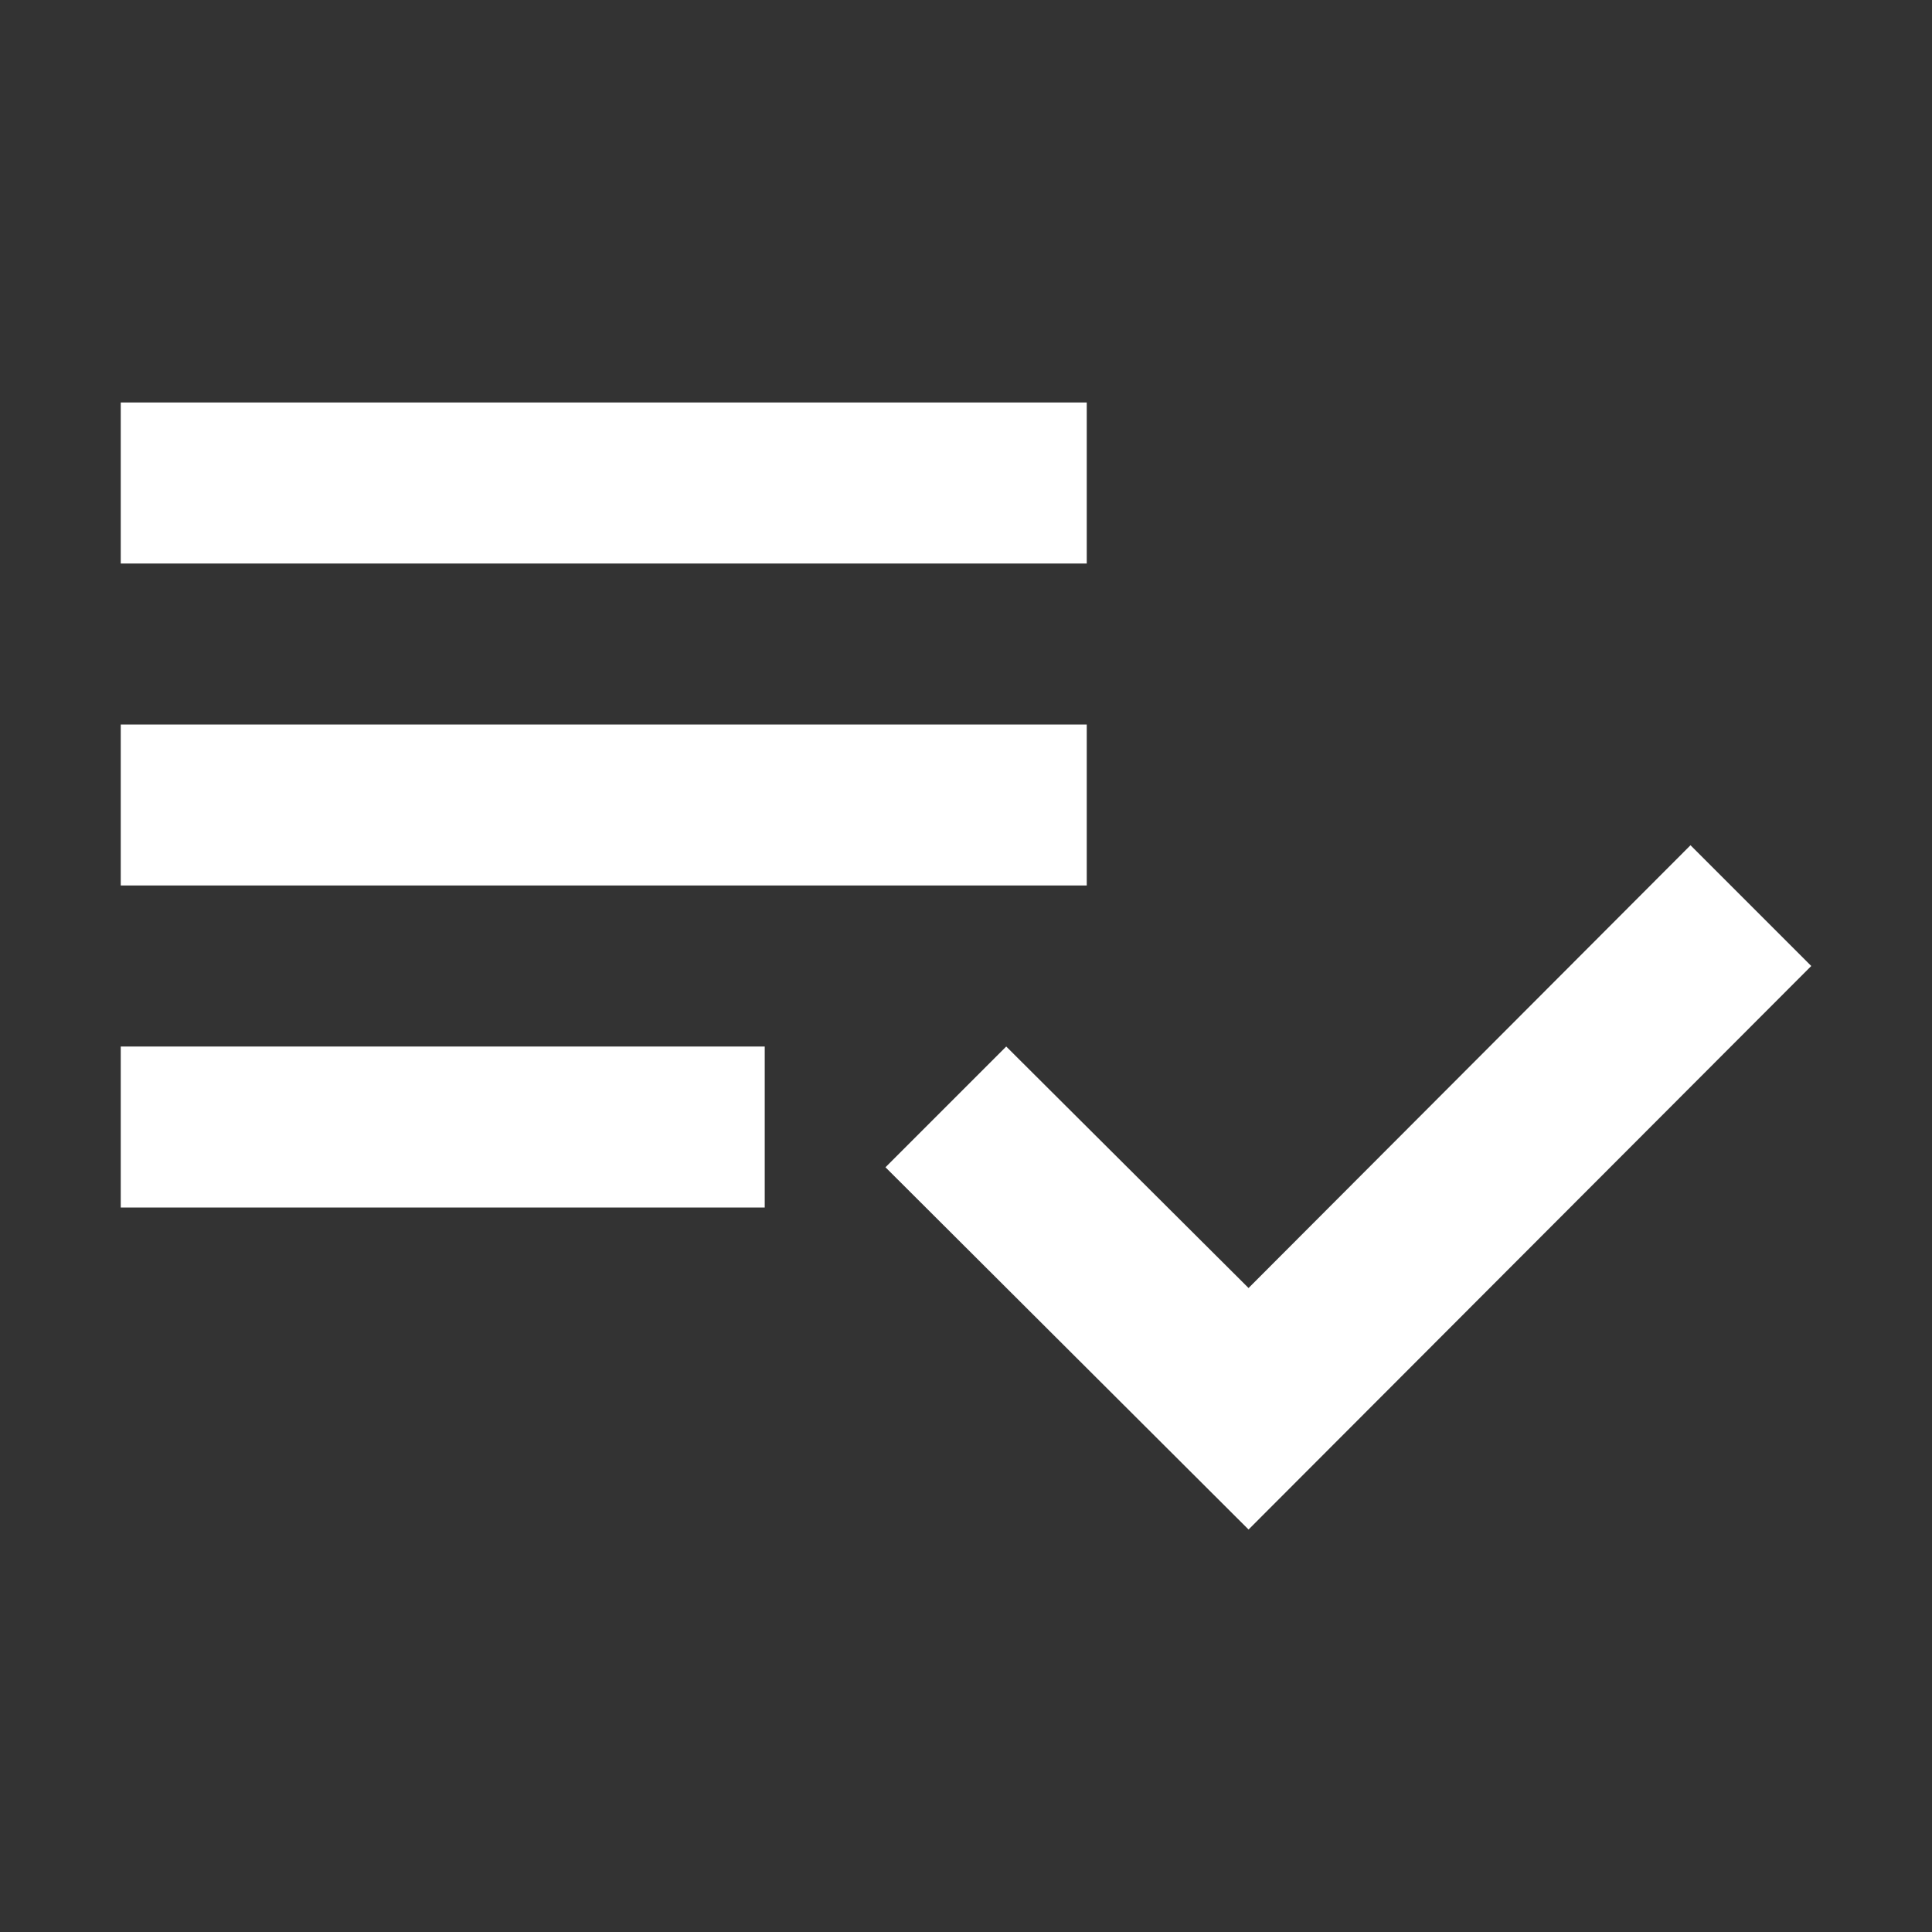 <svg width="28" height="28" viewBox="0 0 28 28" fill="none" xmlns="http://www.w3.org/2000/svg">
<rect x="0" y="0" width="28" height="28" fill="#333333" stroke="none"/>
<path fill-rule="evenodd" clip-rule="evenodd" d="M1.75 5.833H15.75V8.167H1.75V5.833ZM1.75 10.5H15.75V12.833H1.75V10.5ZM1.75 17.5H11.083V15.167H1.75V17.5ZM26.25 14L24.5 12.25L18.095 18.667L14.583 15.167L12.833 16.917L18.095 22.167L26.25 14Z" fill="#FFFFFF"/>
</svg>
